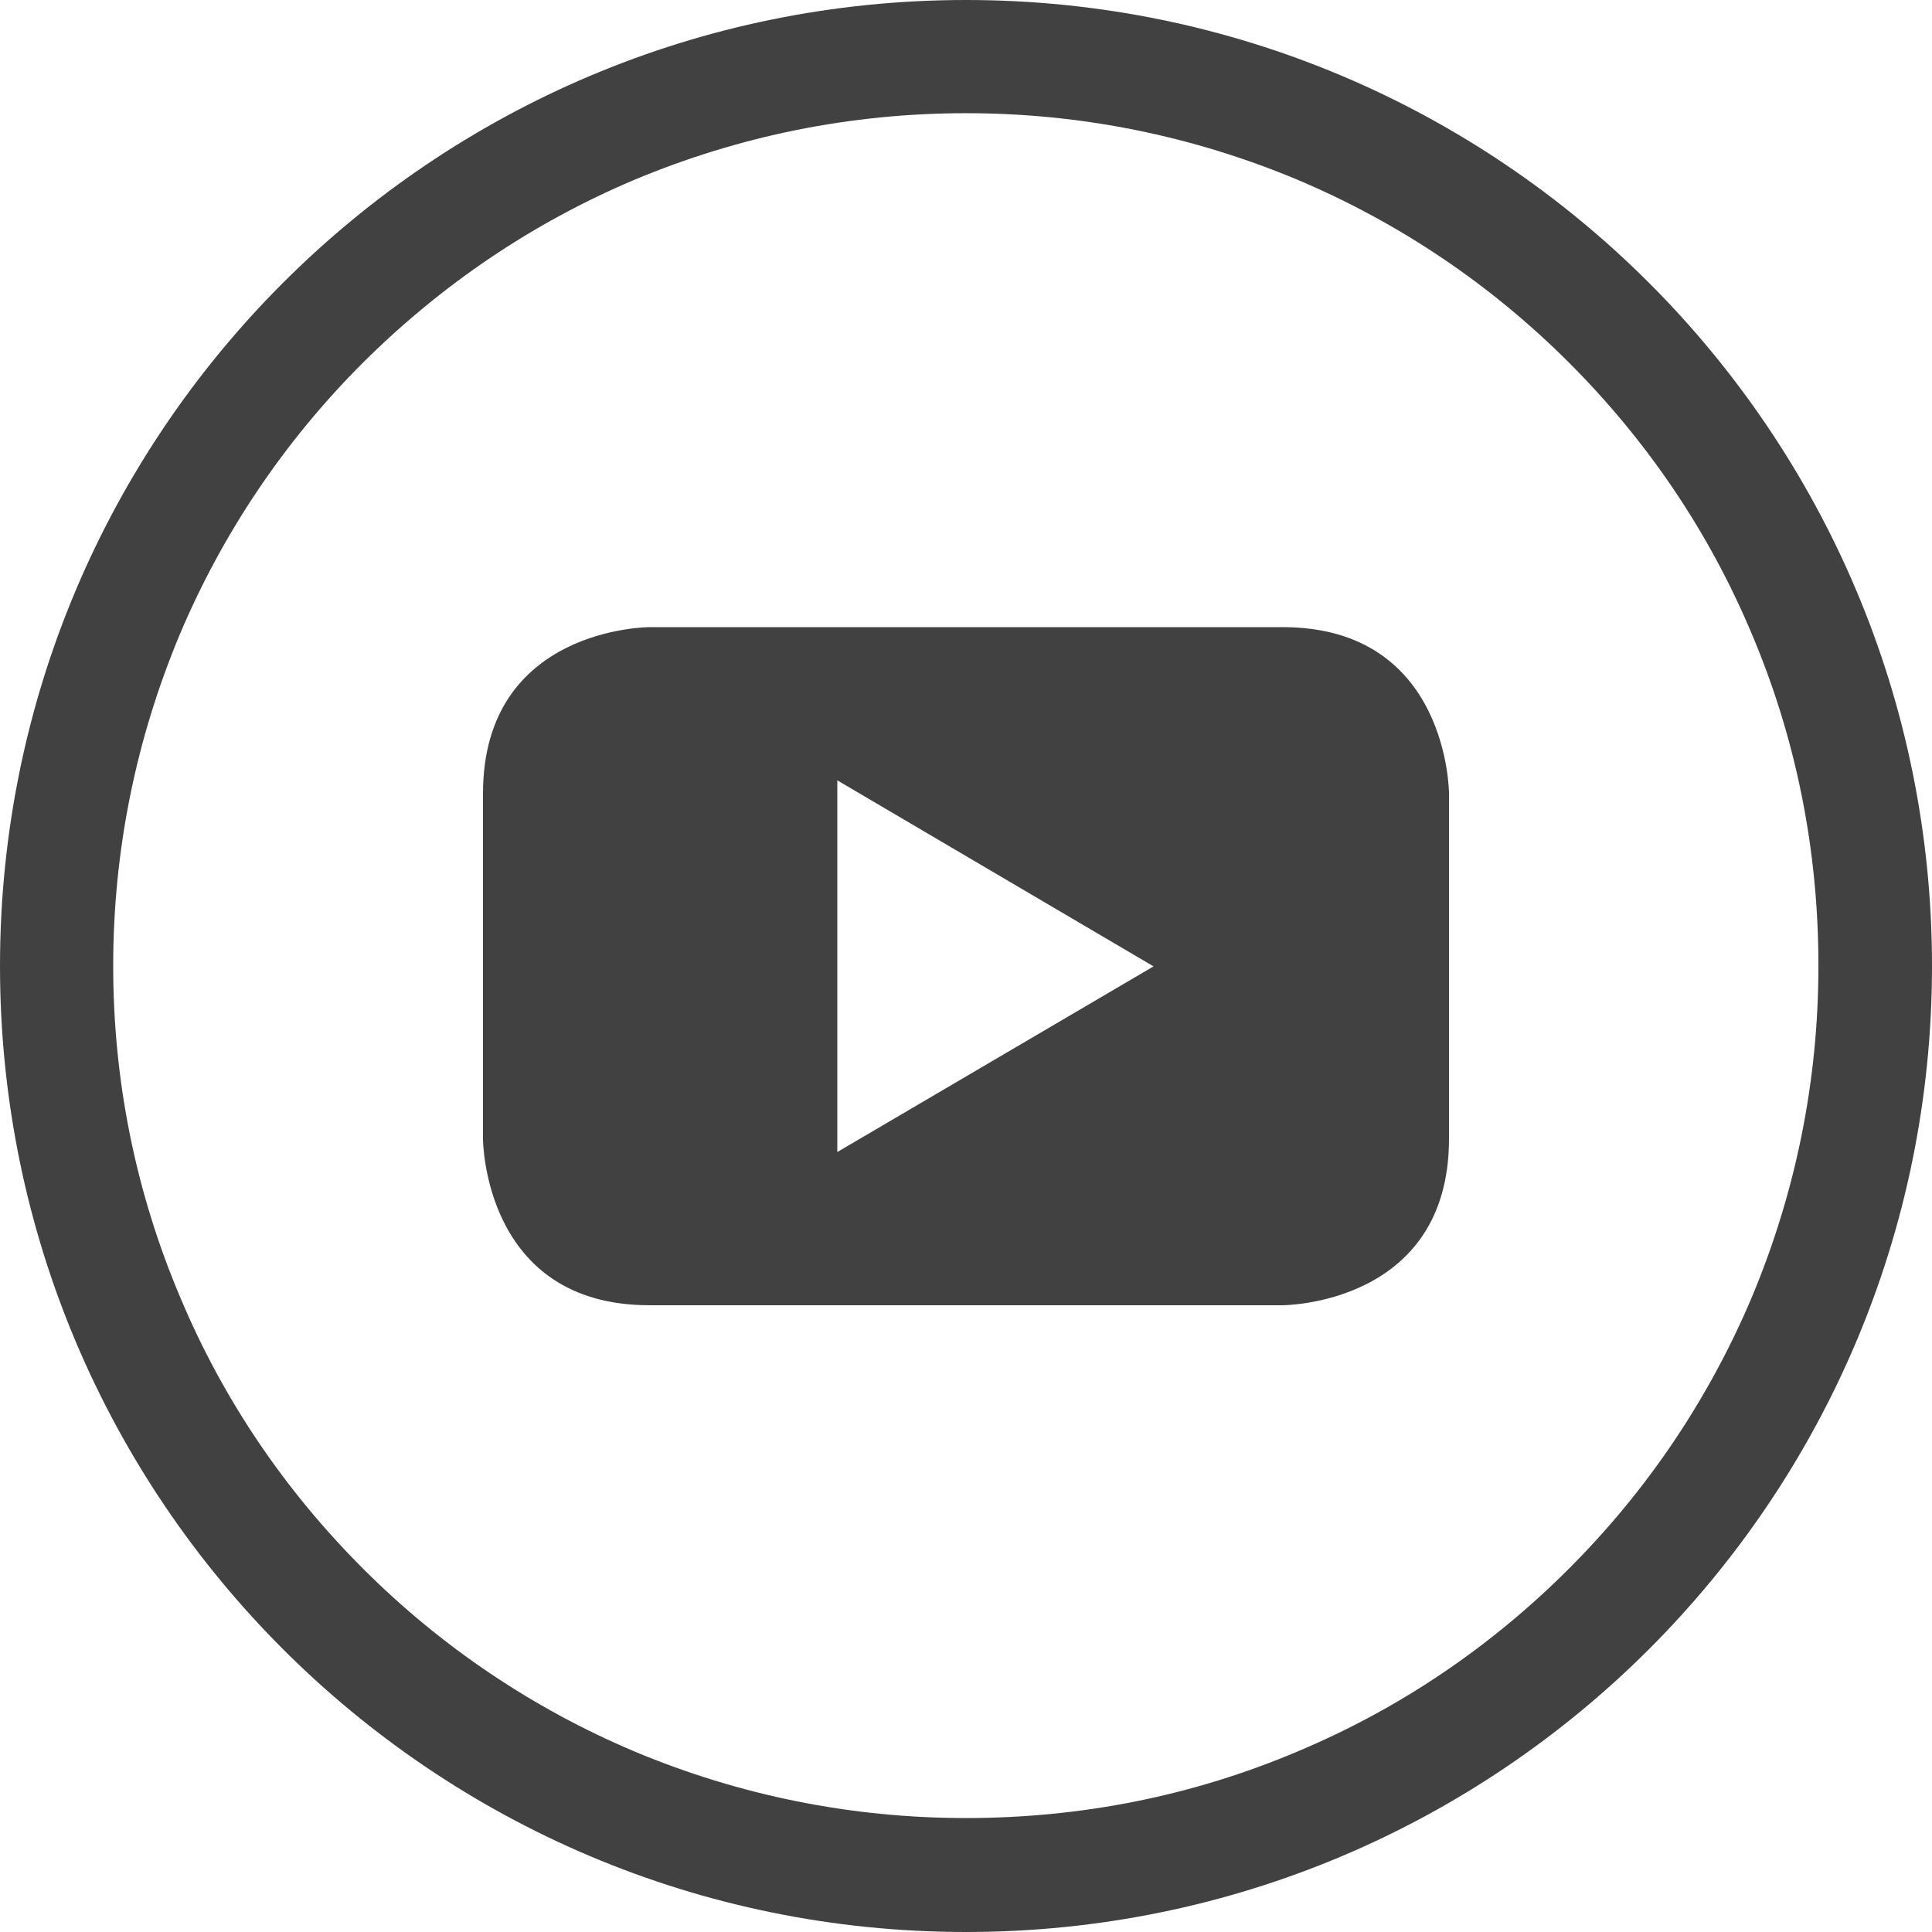 <svg width="56" height="56" viewBox="0 0 56 56" fill="none" xmlns="http://www.w3.org/2000/svg">
<path d="M28 0C12.534 0 0 12.534 0 28C0 43.466 12.534 56 28 56C43.466 56 56 43.466 56 28C56 12.534 43.466 0 28 0ZM45.478 45.467C43.203 47.742 40.567 49.525 37.625 50.761C34.584 52.052 31.347 52.697 28 52.697C24.664 52.697 21.427 52.041 18.375 50.761C15.433 49.514 12.786 47.731 10.522 45.467C8.247 43.192 6.464 40.556 5.228 37.614C3.938 34.573 3.281 31.336 3.281 28C3.281 24.664 3.938 21.427 5.217 18.375C6.464 15.433 8.247 12.786 10.511 10.522C12.797 8.247 15.433 6.464 18.375 5.217C21.427 3.938 24.664 3.281 28 3.281C31.336 3.281 34.573 3.938 37.625 5.217C40.567 6.464 43.214 8.247 45.478 10.511C47.753 12.786 49.536 15.422 50.772 18.364C52.062 21.405 52.708 24.642 52.708 27.989C52.708 31.325 52.052 34.562 50.772 37.614C49.525 40.556 47.742 43.203 45.478 45.467Z" fill="#414141"/>
<path d="M37.177 18.178H18.823C18.823 18.178 14 18.178 14 23.002V33.01C14 33.01 14 37.833 18.823 37.833H37.177C37.177 37.833 42 37.833 42 33.01V23.002C42 23.002 42 18.178 37.177 18.178ZM24.27 33.392V22.619L33.436 28.011L24.27 33.392Z" fill="#414141"/>
</svg>
